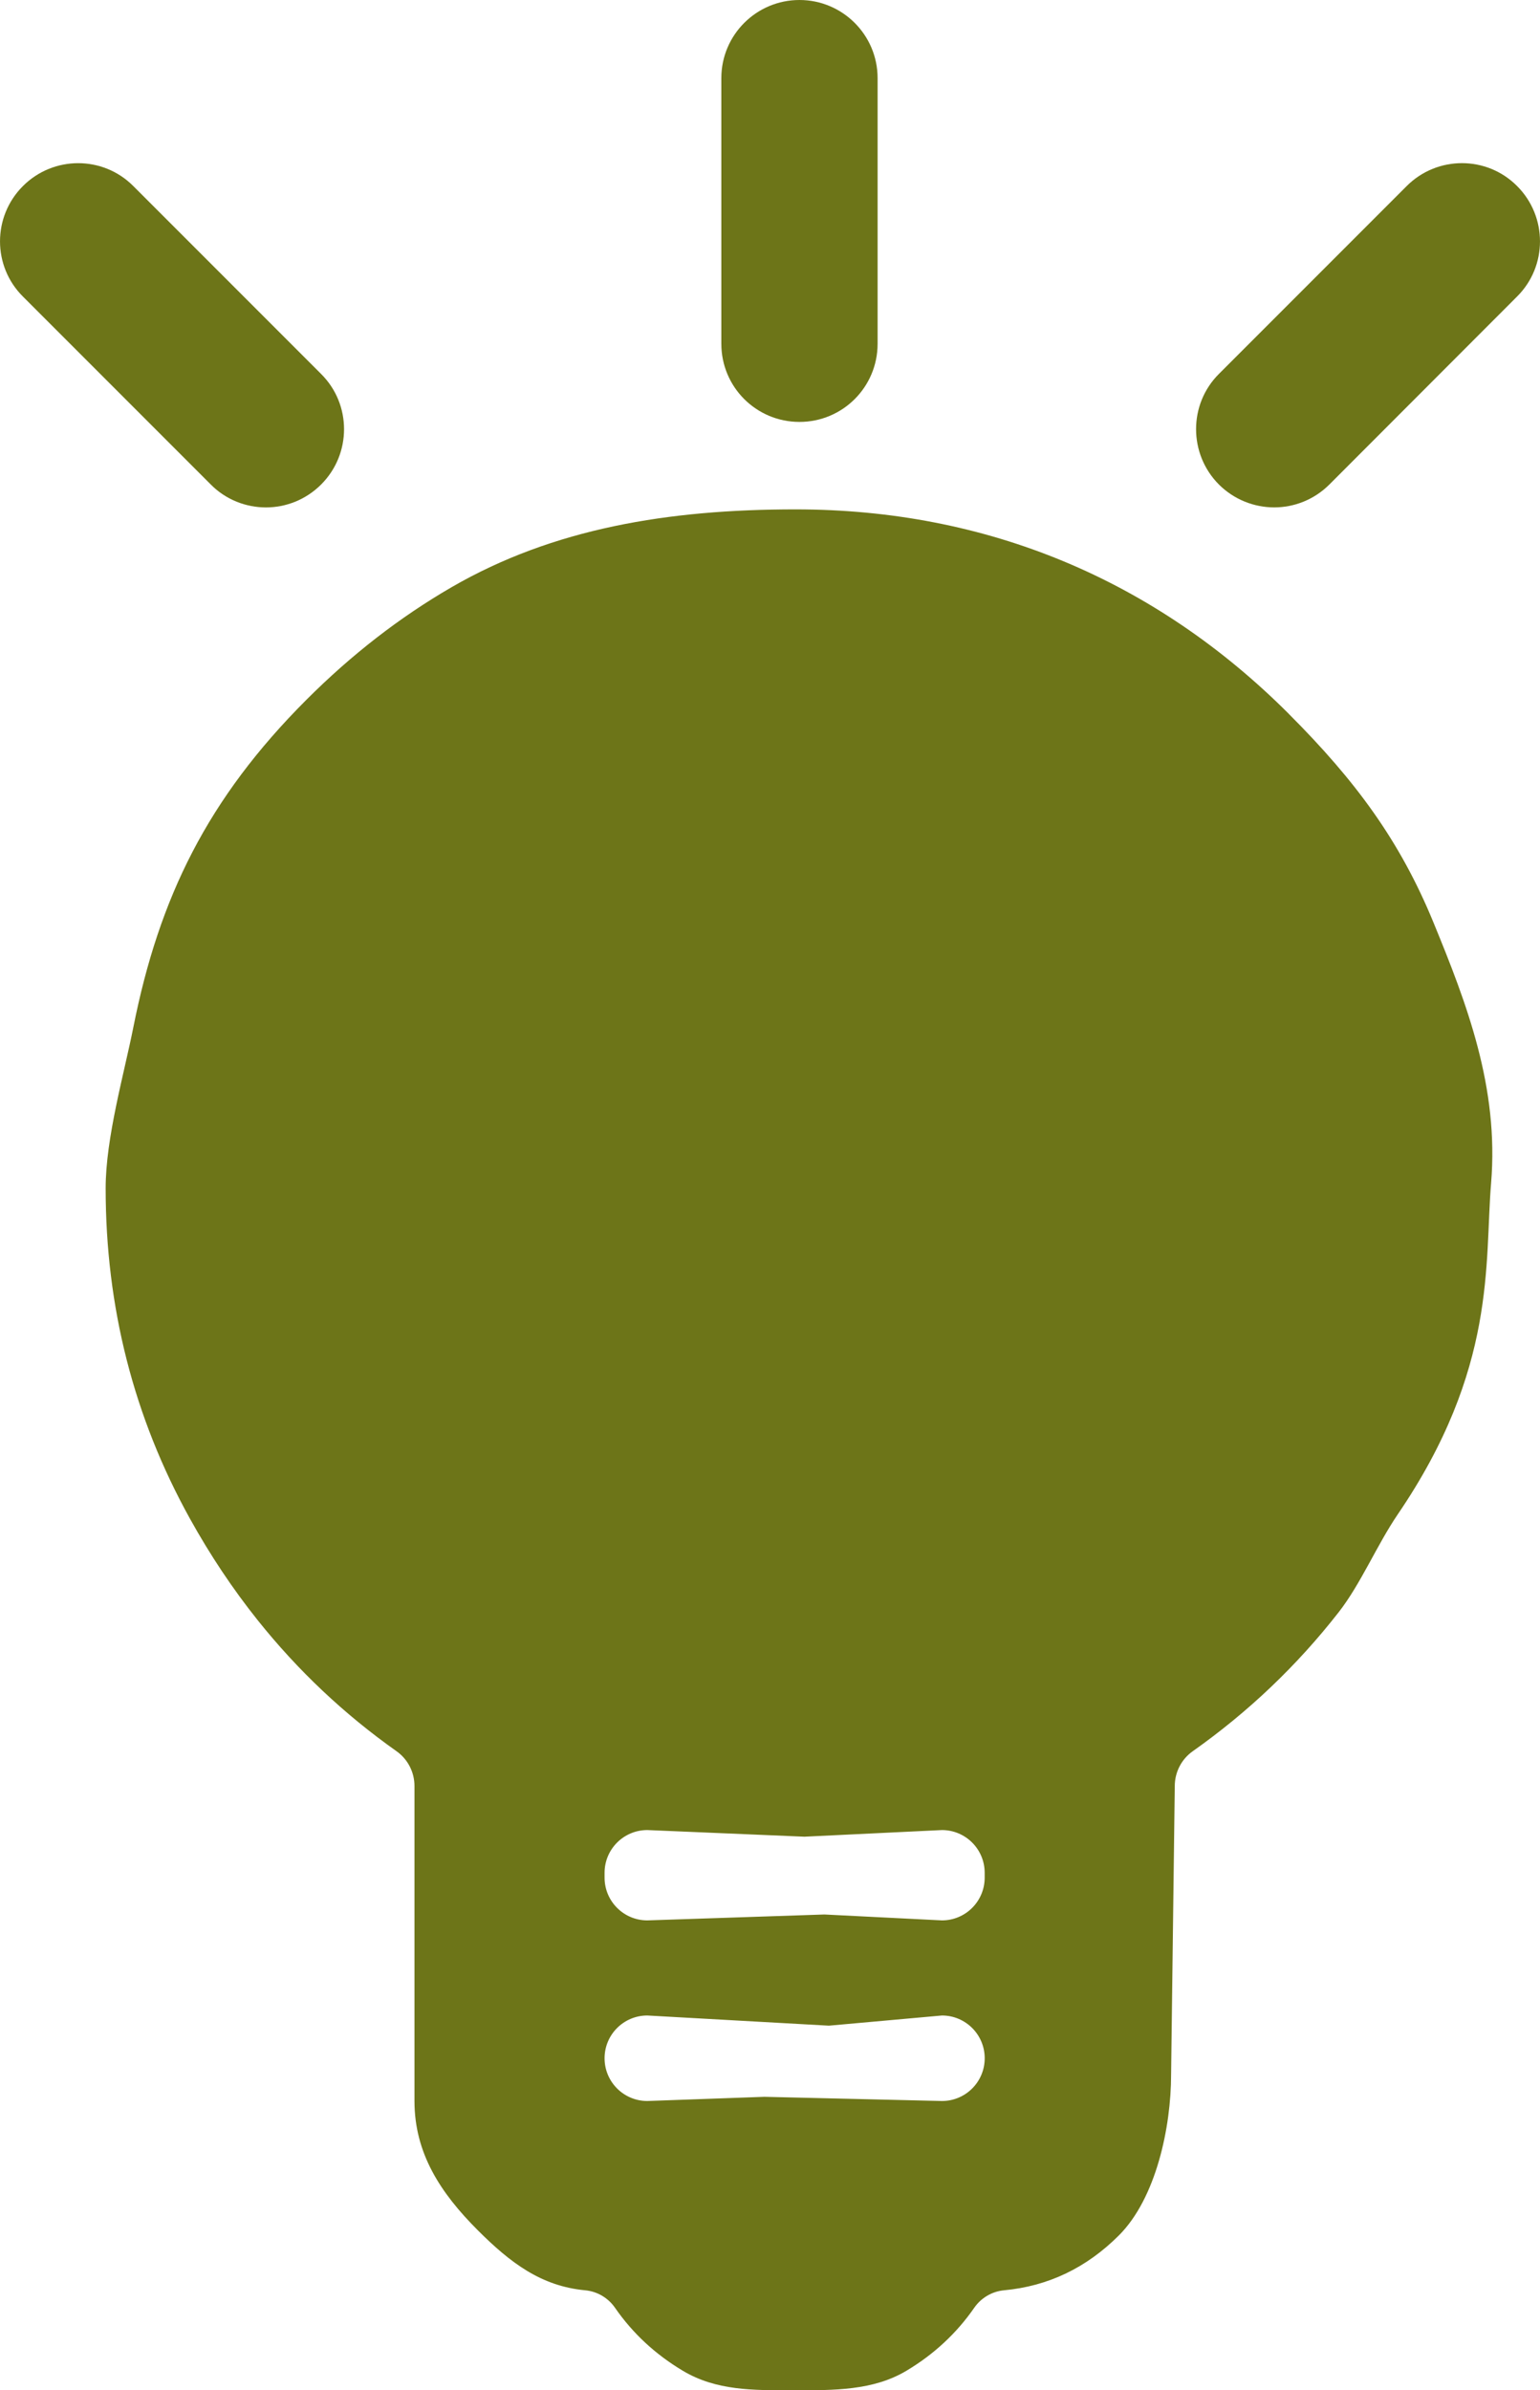 <?xml version="1.0" encoding="UTF-8"?> <svg xmlns="http://www.w3.org/2000/svg" id="Laag_1" data-name="Laag 1" version="1.1" viewBox="0 0 57.413 89.07"><defs><style> .cls-1 { fill: #6d7518; stroke-width: 0px; } </style></defs><path class="cls-1" d="M48.051,26.603c-4.989-4.989-11.247-7.622-18.392-7.622-4.739,0-9.037.707-12.827,2.902-1.925,1.115-3.728,2.512-5.409,4.193-3.682,3.682-5.488,7.356-6.453,12.209-.343,1.726-1.031,4.118-1.031,5.992,0,4.43,1.047,8.534,3.142,12.313.753,1.357,1.594,2.618,2.526,3.784,1.496,1.873,3.221,3.5,5.177,4.883.42.297.668.781.668,1.295v11.738c0,1.95.97,3.426,2.359,4.815,1.213,1.213,2.364,2.087,4.009,2.239.445.041.853.283,1.108.651.662.956,1.507,1.738,2.533,2.35,1.241.737,2.579.725,4.115.725s2.971.012,4.212-.725c1.026-.612,1.871-1.395,2.533-2.35.255-.368.662-.61,1.108-.651,1.644-.152,3.073-.834,4.286-2.047,1.389-1.389,1.945-4.041,1.945-5.991l.137-10.753c0-.515.249-.999.669-1.296,2.071-1.462,3.884-3.187,5.438-5.176.828-1.059,1.425-2.504,2.206-3.651,3.707-5.442,3.231-9.362,3.48-12.344.297-3.559-.903-6.681-2.15-9.715-1.247-3.034-2.894-5.271-5.389-7.766ZM35.118,78.29l-6.619-.156-4.367.156c-.88,0-1.593-.713-1.593-1.593h0c0-.88.713-1.593,1.593-1.593l6.77.379,4.216-.379c.88,0,1.593.713,1.593,1.593h0c0,.88-.713,1.593-1.593,1.593ZM35.118,71.56l-4.382-.22-6.604.22c-.88,0-1.593-.713-1.593-1.593v-.18c0-.88.713-1.593,1.593-1.593l5.858.247,5.127-.247c.88,0,1.593.713,1.593,1.593v.18c0,.88-.713,1.593-1.593,1.593Z"></path><path class="cls-1" d="M45.44,13.936l7.003-7.003c1.138-1.138,2.985-1.138,4.116,0,1.138,1.138,1.138,2.985,0,4.116l-6.996,7.003c-.569.569-1.315.855-2.058.855s-1.496-.286-2.065-.855c-1.132-1.138-1.132-2.985,0-4.116Z"></path><path class="cls-1" d="M26.892,2.913c0-1.612,1.308-2.913,2.913-2.913s2.913,1.301,2.913,2.913v9.896c0,1.612-1.301,2.913-2.913,2.913s-2.913-1.301-2.913-2.913V2.913Z"></path><path class="cls-1" d="M.854,6.934c1.138-1.138,2.985-1.138,4.116,0l7.003,7.003c1.138,1.132,1.138,2.978,0,4.116-.569.569-1.313.855-2.058.855s-1.496-.286-2.058-.855L.854,11.05c-1.138-1.132-1.138-2.978,0-4.116Z"></path></svg> 